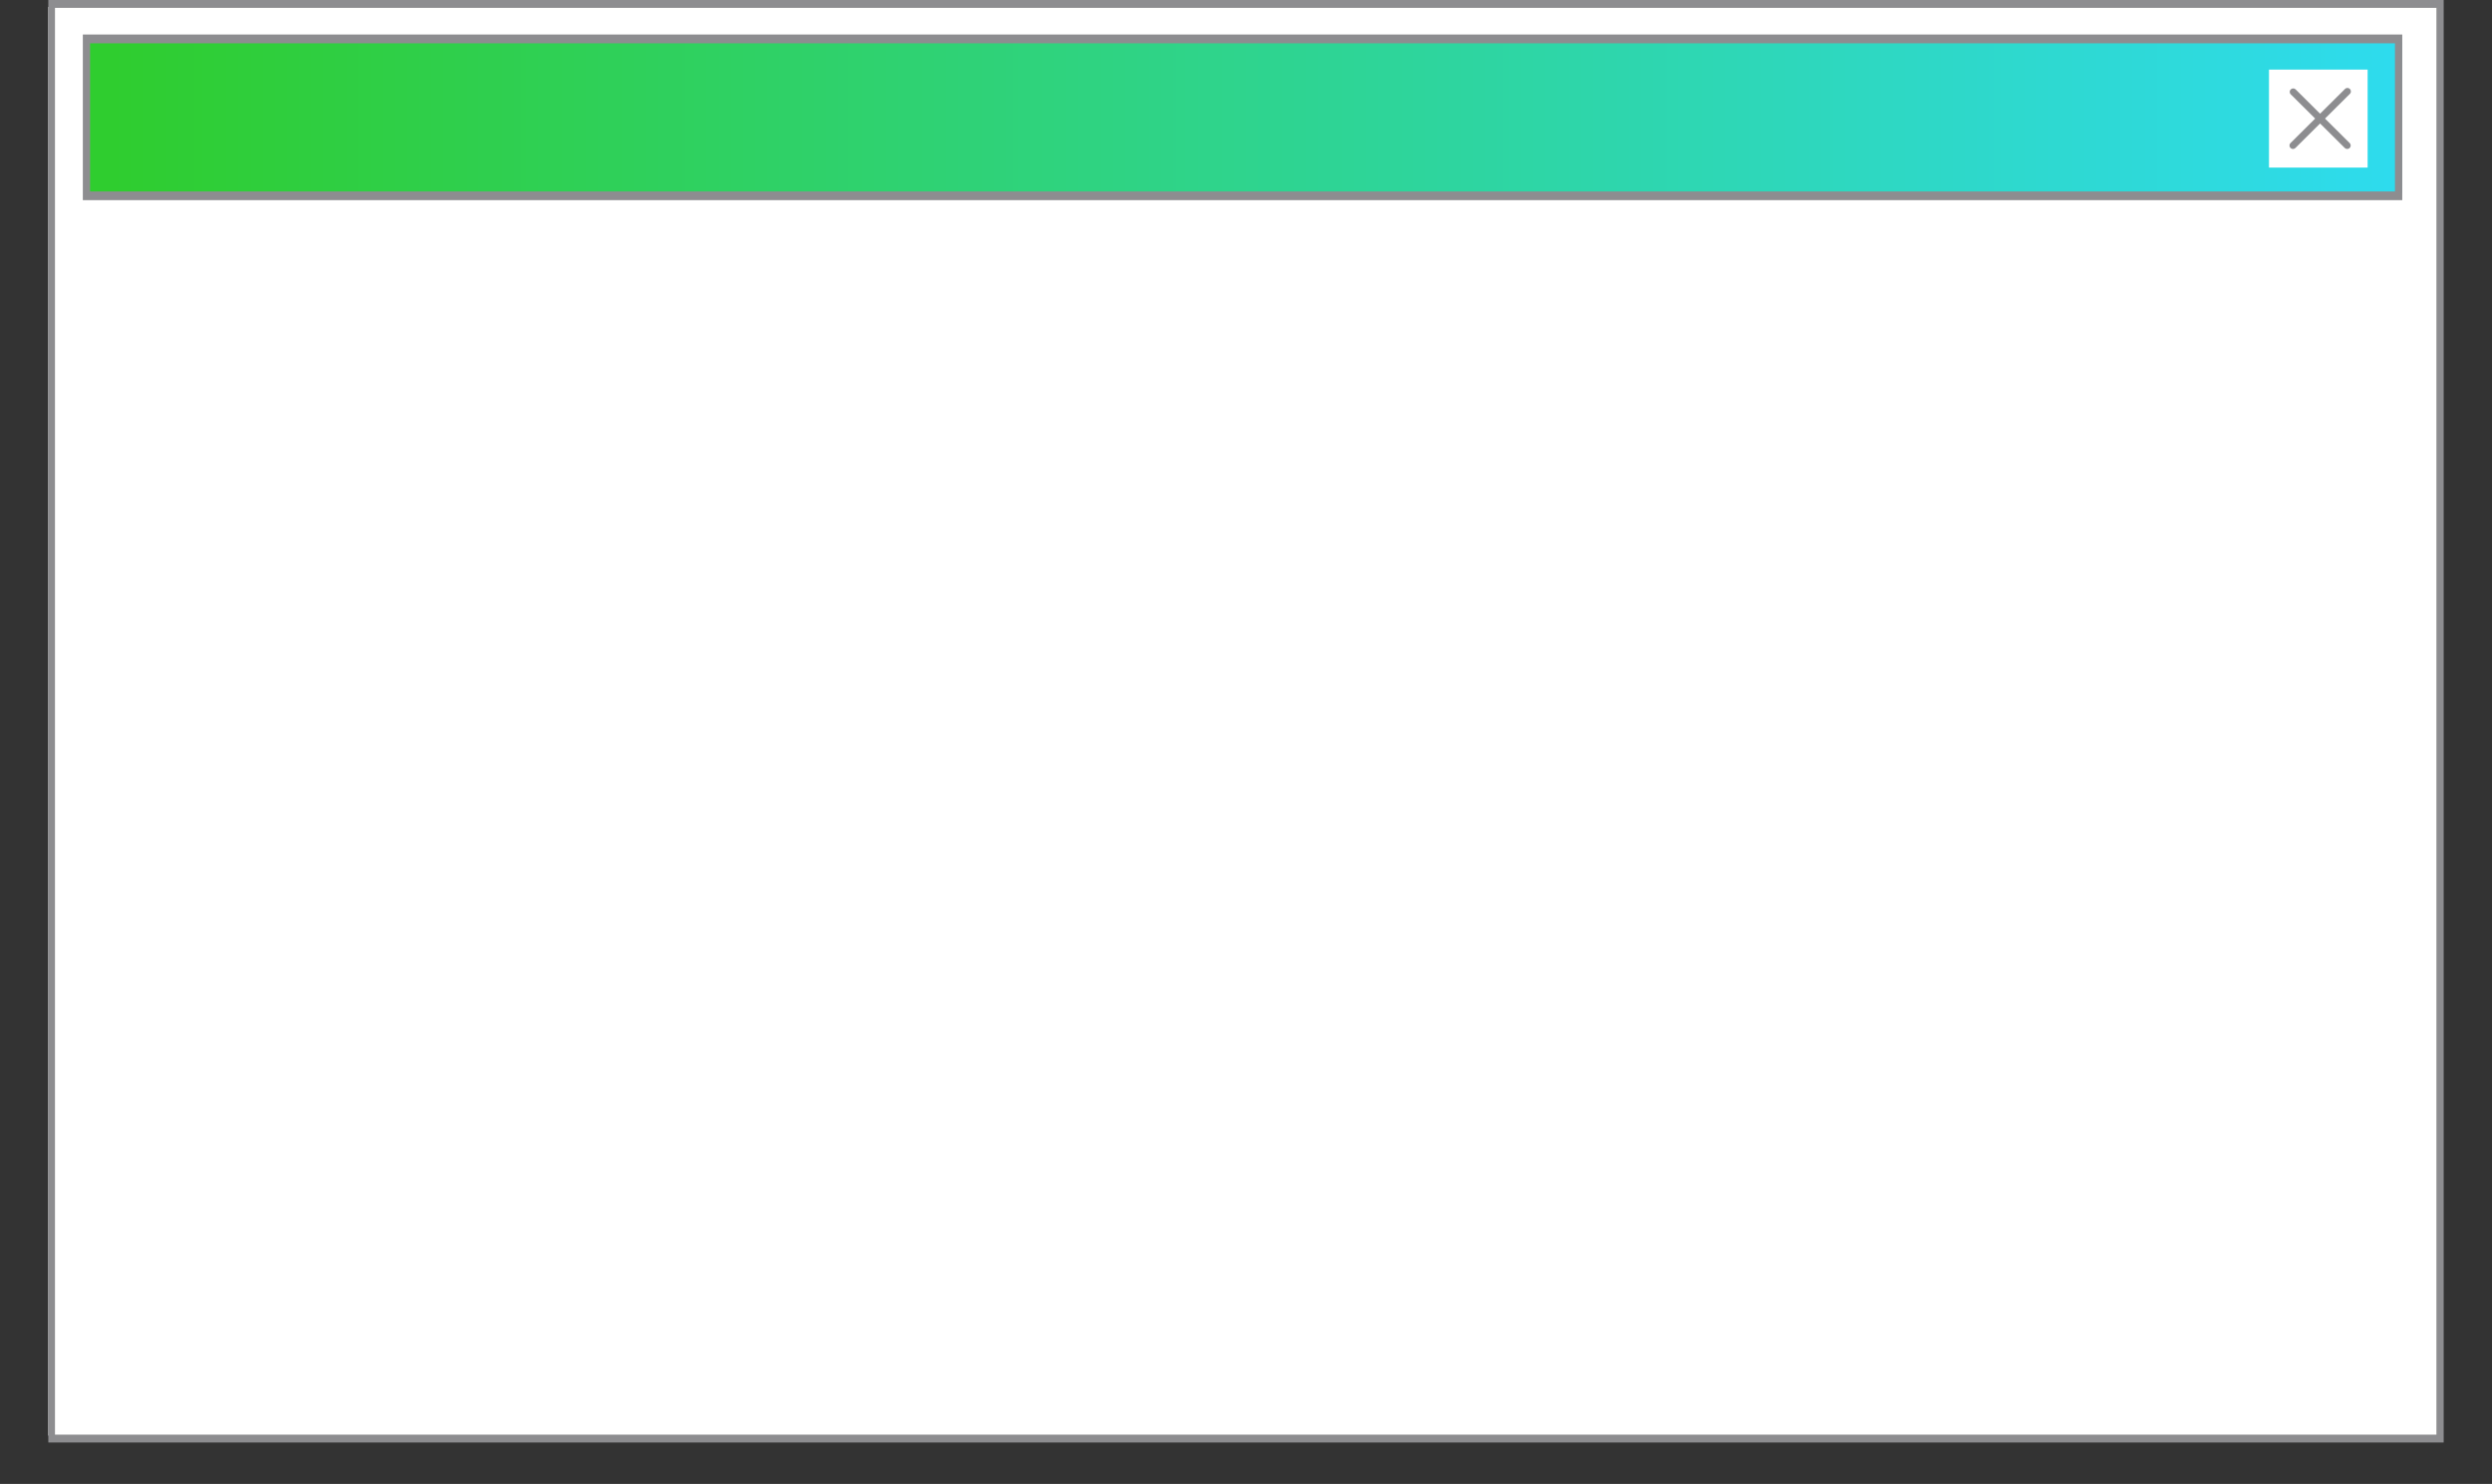 <?xml version="1.0" encoding="UTF-8"?> <svg xmlns="http://www.w3.org/2000/svg" width="361" height="215" viewBox="0 0 361 215" fill="none"><rect x="0" y="0" width="361" height="215" fill="#333333" stroke="none"/> <path d="M318.33 65.093H304.042V79.29H318.33V65.093Z" fill="white"></path> <path d="M315.371 76.593C315.237 76.592 315.109 76.539 315.013 76.446L307.159 68.643C307.065 68.549 307.012 68.422 307.012 68.29C307.012 68.157 307.065 68.031 307.159 67.937C307.253 67.843 307.381 67.79 307.514 67.79C307.647 67.79 307.775 67.843 307.869 67.937L315.723 75.739C315.771 75.785 315.808 75.84 315.834 75.901C315.859 75.962 315.873 76.027 315.873 76.093C315.873 76.158 315.859 76.223 315.834 76.284C315.808 76.345 315.771 76.4 315.723 76.446C315.63 76.539 315.503 76.592 315.371 76.593Z" fill="#8D8D90"></path> <path d="M307.517 76.593C307.384 76.592 307.258 76.539 307.164 76.446C307.117 76.4 307.079 76.345 307.053 76.284C307.028 76.223 307.015 76.158 307.015 76.093C307.015 76.027 307.028 75.962 307.053 75.901C307.079 75.84 307.117 75.785 307.164 75.739L315.014 67.937C315.06 67.89 315.116 67.852 315.177 67.827C315.238 67.801 315.304 67.788 315.371 67.788C315.437 67.788 315.503 67.801 315.564 67.827C315.626 67.852 315.681 67.89 315.728 67.937C315.775 67.983 315.813 68.038 315.838 68.098C315.864 68.159 315.877 68.224 315.877 68.29C315.877 68.356 315.864 68.421 315.838 68.482C315.813 68.542 315.775 68.597 315.728 68.643L307.874 76.446C307.779 76.54 307.651 76.593 307.517 76.593Z" fill="#8D8D90"></path> <path d="M318.33 57.364H304.042V71.561H318.33V57.364Z" fill="white"></path> <path d="M315.371 68.86C315.237 68.861 315.109 68.809 315.013 68.717L307.159 60.914C307.065 60.821 307.012 60.694 307.012 60.561C307.012 60.429 307.065 60.302 307.159 60.208C307.253 60.114 307.381 60.062 307.514 60.062C307.647 60.062 307.775 60.114 307.869 60.208L315.723 68.006C315.795 68.076 315.843 68.165 315.863 68.263C315.883 68.36 315.873 68.461 315.835 68.553C315.796 68.645 315.731 68.723 315.647 68.778C315.564 68.833 315.466 68.861 315.366 68.86H315.371Z" fill="#8D8D90"></path> <path d="M307.516 68.86C307.417 68.86 307.32 68.831 307.237 68.776C307.154 68.721 307.09 68.642 307.052 68.551C307.014 68.459 307.004 68.358 307.024 68.261C307.044 68.164 307.093 68.075 307.164 68.006L315.013 60.208C315.06 60.161 315.116 60.123 315.177 60.098C315.238 60.072 315.304 60.059 315.371 60.059C315.437 60.059 315.503 60.072 315.564 60.098C315.626 60.123 315.681 60.161 315.728 60.208C315.775 60.254 315.813 60.309 315.838 60.37C315.864 60.43 315.877 60.495 315.877 60.561C315.877 60.627 315.864 60.692 315.838 60.753C315.813 60.813 315.775 60.868 315.728 60.914L307.874 68.717C307.827 68.763 307.771 68.799 307.709 68.824C307.648 68.849 307.583 68.861 307.516 68.86Z" fill="#8D8D90"></path> <path d="M318.33 49.636H304.042V63.833H318.33V49.636Z" fill="white"></path> <path d="M315.37 61.131C315.237 61.132 315.109 61.081 315.013 60.988L307.159 53.186C307.078 53.09 307.036 52.967 307.041 52.841C307.047 52.716 307.099 52.597 307.188 52.508C307.277 52.419 307.396 52.366 307.522 52.36C307.648 52.354 307.772 52.395 307.869 52.475L315.723 60.277C315.794 60.347 315.843 60.436 315.863 60.534C315.883 60.631 315.873 60.733 315.834 60.824C315.796 60.916 315.731 60.995 315.647 61.049C315.564 61.104 315.466 61.133 315.366 61.131H315.37Z" fill="#8D8D90"></path> <path d="M307.516 61.132C307.417 61.132 307.32 61.103 307.237 61.047C307.154 60.992 307.09 60.914 307.052 60.822C307.014 60.731 307.004 60.63 307.024 60.533C307.044 60.436 307.093 60.347 307.164 60.278L315.013 52.475C315.109 52.382 315.237 52.33 315.371 52.33C315.504 52.33 315.632 52.382 315.728 52.475C315.775 52.521 315.813 52.577 315.839 52.638C315.864 52.699 315.878 52.764 315.878 52.831C315.878 52.897 315.864 52.962 315.839 53.023C315.813 53.084 315.775 53.14 315.728 53.186L307.874 60.989C307.827 61.035 307.771 61.071 307.709 61.096C307.648 61.12 307.583 61.132 307.516 61.132Z" fill="#8D8D90"></path> <path d="M318.33 41.902H304.042V56.099H318.33V41.902Z" fill="white"></path> <path d="M315.371 53.403C315.304 53.403 315.238 53.391 315.177 53.365C315.116 53.34 315.06 53.302 315.013 53.255L307.159 45.453C307.112 45.407 307.074 45.352 307.049 45.291C307.023 45.23 307.01 45.165 307.01 45.099C307.01 45.034 307.023 44.969 307.049 44.908C307.074 44.847 307.112 44.792 307.159 44.746C307.254 44.654 307.381 44.602 307.514 44.602C307.647 44.602 307.774 44.654 307.869 44.746L315.723 52.549C315.77 52.595 315.808 52.65 315.834 52.71C315.859 52.771 315.872 52.836 315.872 52.902C315.872 52.968 315.859 53.033 315.834 53.094C315.808 53.154 315.77 53.209 315.723 53.255C315.677 53.302 315.623 53.34 315.562 53.365C315.501 53.39 315.436 53.403 315.371 53.403Z" fill="#8D8D90"></path> <path d="M307.517 53.403C307.451 53.405 307.385 53.392 307.324 53.367C307.263 53.342 307.209 53.303 307.164 53.255C307.117 53.209 307.079 53.154 307.053 53.094C307.028 53.033 307.015 52.968 307.015 52.902C307.015 52.836 307.028 52.771 307.053 52.711C307.079 52.65 307.117 52.595 307.164 52.549L315.014 44.746C315.109 44.653 315.237 44.601 315.371 44.601C315.504 44.601 315.633 44.653 315.728 44.746C315.775 44.792 315.813 44.847 315.838 44.908C315.864 44.969 315.877 45.034 315.877 45.1C315.877 45.166 315.864 45.231 315.838 45.291C315.813 45.352 315.775 45.407 315.728 45.453L307.874 53.255C307.828 53.303 307.772 53.341 307.711 53.366C307.649 53.391 307.583 53.404 307.517 53.403Z" fill="#8D8D90"></path> <path d="M326.115 41.902H311.826V56.099H326.115V41.902Z" fill="white"></path> <path d="M323.155 53.403C323.089 53.404 323.023 53.391 322.961 53.366C322.9 53.341 322.844 53.303 322.798 53.255L314.944 45.453C314.851 45.359 314.798 45.232 314.798 45.1C314.798 44.968 314.851 44.841 314.944 44.746C315.039 44.653 315.167 44.601 315.301 44.601C315.435 44.601 315.563 44.653 315.658 44.746L323.508 52.549C323.555 52.595 323.593 52.65 323.618 52.711C323.644 52.771 323.657 52.836 323.657 52.902C323.657 52.968 323.644 53.033 323.618 53.094C323.593 53.154 323.555 53.209 323.508 53.255C323.463 53.303 323.408 53.342 323.348 53.367C323.287 53.392 323.221 53.405 323.155 53.403Z" fill="#8D8D90"></path> <path d="M315.301 53.403C315.235 53.404 315.169 53.391 315.107 53.366C315.046 53.34 314.99 53.303 314.944 53.255C314.851 53.161 314.798 53.034 314.798 52.902C314.798 52.77 314.851 52.643 314.944 52.549L322.798 44.746C322.893 44.654 323.02 44.602 323.153 44.602C323.286 44.602 323.413 44.654 323.508 44.746C323.555 44.792 323.593 44.847 323.618 44.908C323.644 44.969 323.657 45.034 323.657 45.099C323.657 45.165 323.644 45.23 323.618 45.291C323.593 45.352 323.555 45.407 323.508 45.453L315.658 53.255C315.612 53.303 315.556 53.34 315.495 53.366C315.434 53.391 315.368 53.404 315.301 53.403Z" fill="#8D8D90"></path> <path d="M333.895 34.174H319.606V48.371H333.895V34.174Z" fill="white"></path> <path d="M330.935 45.674C330.801 45.674 330.672 45.621 330.578 45.527L322.724 37.724C322.67 37.679 322.626 37.624 322.595 37.561C322.564 37.498 322.546 37.429 322.543 37.36C322.54 37.29 322.552 37.22 322.577 37.155C322.603 37.09 322.642 37.031 322.692 36.981C322.742 36.932 322.801 36.894 322.867 36.868C322.933 36.843 323.003 36.832 323.073 36.836C323.143 36.839 323.212 36.857 323.275 36.888C323.338 36.92 323.393 36.964 323.438 37.018L331.283 44.82C331.352 44.891 331.399 44.98 331.417 45.077C331.436 45.173 331.425 45.273 331.387 45.364C331.349 45.455 331.285 45.533 331.203 45.588C331.121 45.643 331.025 45.673 330.926 45.674H330.935Z" fill="#8D8D90"></path> <path d="M323.081 45.674C322.982 45.673 322.886 45.643 322.803 45.588C322.721 45.533 322.657 45.455 322.619 45.364C322.581 45.273 322.571 45.173 322.59 45.077C322.608 44.98 322.655 44.891 322.724 44.82L330.578 37.018C330.622 36.96 330.677 36.912 330.741 36.877C330.805 36.843 330.875 36.822 330.948 36.817C331.02 36.812 331.093 36.823 331.161 36.848C331.229 36.873 331.29 36.913 331.342 36.965C331.393 37.016 331.432 37.077 331.457 37.145C331.483 37.213 331.493 37.285 331.487 37.358C331.482 37.43 331.46 37.5 331.425 37.563C331.39 37.626 331.342 37.681 331.283 37.724L323.429 45.526C323.337 45.619 323.212 45.672 323.081 45.674Z" fill="#8D8D90"></path> <path d="M341.675 26.445H327.386V40.642H341.675V26.445Z" fill="white"></path> <path d="M338.706 37.941C338.641 37.942 338.576 37.929 338.515 37.905C338.455 37.88 338.4 37.844 338.353 37.798L330.508 30.009C330.414 29.916 330.361 29.789 330.361 29.656C330.361 29.524 330.414 29.397 330.508 29.303C330.602 29.209 330.73 29.157 330.863 29.157C330.996 29.157 331.124 29.209 331.218 29.303L339.072 37.101C339.144 37.171 339.192 37.26 339.212 37.358C339.232 37.455 339.222 37.556 339.184 37.648C339.145 37.74 339.08 37.818 338.997 37.873C338.913 37.928 338.815 37.956 338.715 37.955L338.706 37.941Z" fill="#8D8D90"></path> <path d="M330.865 37.941C330.765 37.942 330.667 37.914 330.584 37.859C330.5 37.804 330.435 37.726 330.397 37.634C330.358 37.542 330.349 37.441 330.368 37.344C330.388 37.246 330.437 37.157 330.508 37.087L338.362 29.289C338.41 29.243 338.466 29.206 338.528 29.182C338.59 29.157 338.656 29.144 338.722 29.145C338.789 29.146 338.855 29.159 338.916 29.185C338.977 29.211 339.033 29.249 339.079 29.296C339.126 29.343 339.163 29.399 339.187 29.461C339.212 29.522 339.225 29.588 339.224 29.654C339.223 29.721 339.21 29.786 339.184 29.847C339.158 29.908 339.12 29.963 339.072 30.009L331.218 37.812C331.122 37.899 330.995 37.946 330.865 37.941Z" fill="#8D8D90"></path> <path d="M349.46 18.717H335.171V32.913H349.46V18.717Z" fill="white"></path> <path d="M346.5 30.212C346.433 30.213 346.367 30.201 346.306 30.175C346.244 30.15 346.189 30.112 346.142 30.065L338.288 22.267C338.238 22.221 338.197 22.166 338.169 22.104C338.141 22.042 338.126 21.975 338.124 21.907C338.123 21.839 338.135 21.771 338.16 21.708C338.186 21.645 338.224 21.588 338.272 21.54C338.32 21.492 338.378 21.454 338.441 21.429C338.505 21.404 338.573 21.391 338.641 21.393C338.709 21.394 338.776 21.409 338.839 21.438C338.901 21.466 338.957 21.506 339.003 21.556L346.857 29.358C346.95 29.453 347.002 29.579 347.002 29.712C347.002 29.844 346.95 29.971 346.857 30.065C346.811 30.112 346.755 30.15 346.694 30.175C346.632 30.201 346.566 30.213 346.5 30.212Z" fill="#8D8D90"></path> <path d="M338.646 30.212C338.579 30.213 338.513 30.201 338.452 30.175C338.39 30.15 338.335 30.112 338.289 30.065C338.195 29.971 338.143 29.844 338.143 29.712C338.143 29.579 338.195 29.453 338.289 29.358L346.129 21.556C346.225 21.468 346.351 21.421 346.481 21.424C346.612 21.427 346.736 21.48 346.828 21.571C346.92 21.663 346.973 21.786 346.976 21.916C346.979 22.046 346.931 22.171 346.843 22.267L339.003 30.065C338.957 30.112 338.901 30.15 338.84 30.175C338.778 30.201 338.712 30.213 338.646 30.212Z" fill="#8D8D90"></path> <path d="M353 1H7V208H353V1Z" fill="white"></path> <path d="M354 209H7V0H354V209ZM7.965 207.86H353.035V1.14H7.965V207.86Z" fill="#8D8D90"></path> <path d="M348 6H13V28H348V6Z" fill="url(#paint0_linear_608_7937)"></path> <path d="M348 29H12V5H348V29ZM13.047 27.74H346.941V6.274H13.047V27.74Z" fill="#8D8D90"></path> <path d="M342.983 10.083H328.694V24.28H342.983V10.083Z" fill="white"></path> <path d="M340.024 21.584C339.889 21.584 339.761 21.53 339.666 21.436L331.812 13.633C331.732 13.537 331.691 13.414 331.697 13.288C331.703 13.163 331.756 13.044 331.846 12.956C331.935 12.868 332.054 12.816 332.18 12.81C332.306 12.805 332.43 12.847 332.527 12.927L340.381 20.725C340.451 20.795 340.499 20.885 340.519 20.983C340.538 21.08 340.528 21.181 340.49 21.273C340.452 21.365 340.387 21.443 340.304 21.499C340.221 21.554 340.123 21.584 340.024 21.584Z" fill="#8D8D90"></path> <path d="M332.169 21.584C332.069 21.584 331.972 21.554 331.888 21.499C331.805 21.443 331.741 21.365 331.703 21.273C331.664 21.181 331.654 21.08 331.674 20.983C331.693 20.885 331.741 20.795 331.812 20.725L339.666 12.927C339.711 12.873 339.766 12.829 339.829 12.798C339.892 12.766 339.961 12.748 340.031 12.745C340.101 12.742 340.172 12.753 340.237 12.778C340.303 12.803 340.362 12.841 340.412 12.891C340.462 12.94 340.501 12.999 340.527 13.064C340.552 13.129 340.564 13.199 340.561 13.269C340.558 13.339 340.541 13.408 340.509 13.47C340.478 13.533 340.434 13.589 340.38 13.633L332.526 21.436C332.432 21.53 332.303 21.584 332.169 21.584Z" fill="#8D8D90"></path> <defs> <linearGradient id="paint0_linear_608_7937" x1="13" y1="16.998" x2="348" y2="16.998" gradientUnits="userSpaceOnUse"> <stop offset="0.01" stop-color="#2FCD2F"></stop> <stop offset="1" stop-color="#2EDBEE"></stop> </linearGradient> </defs> </svg> 